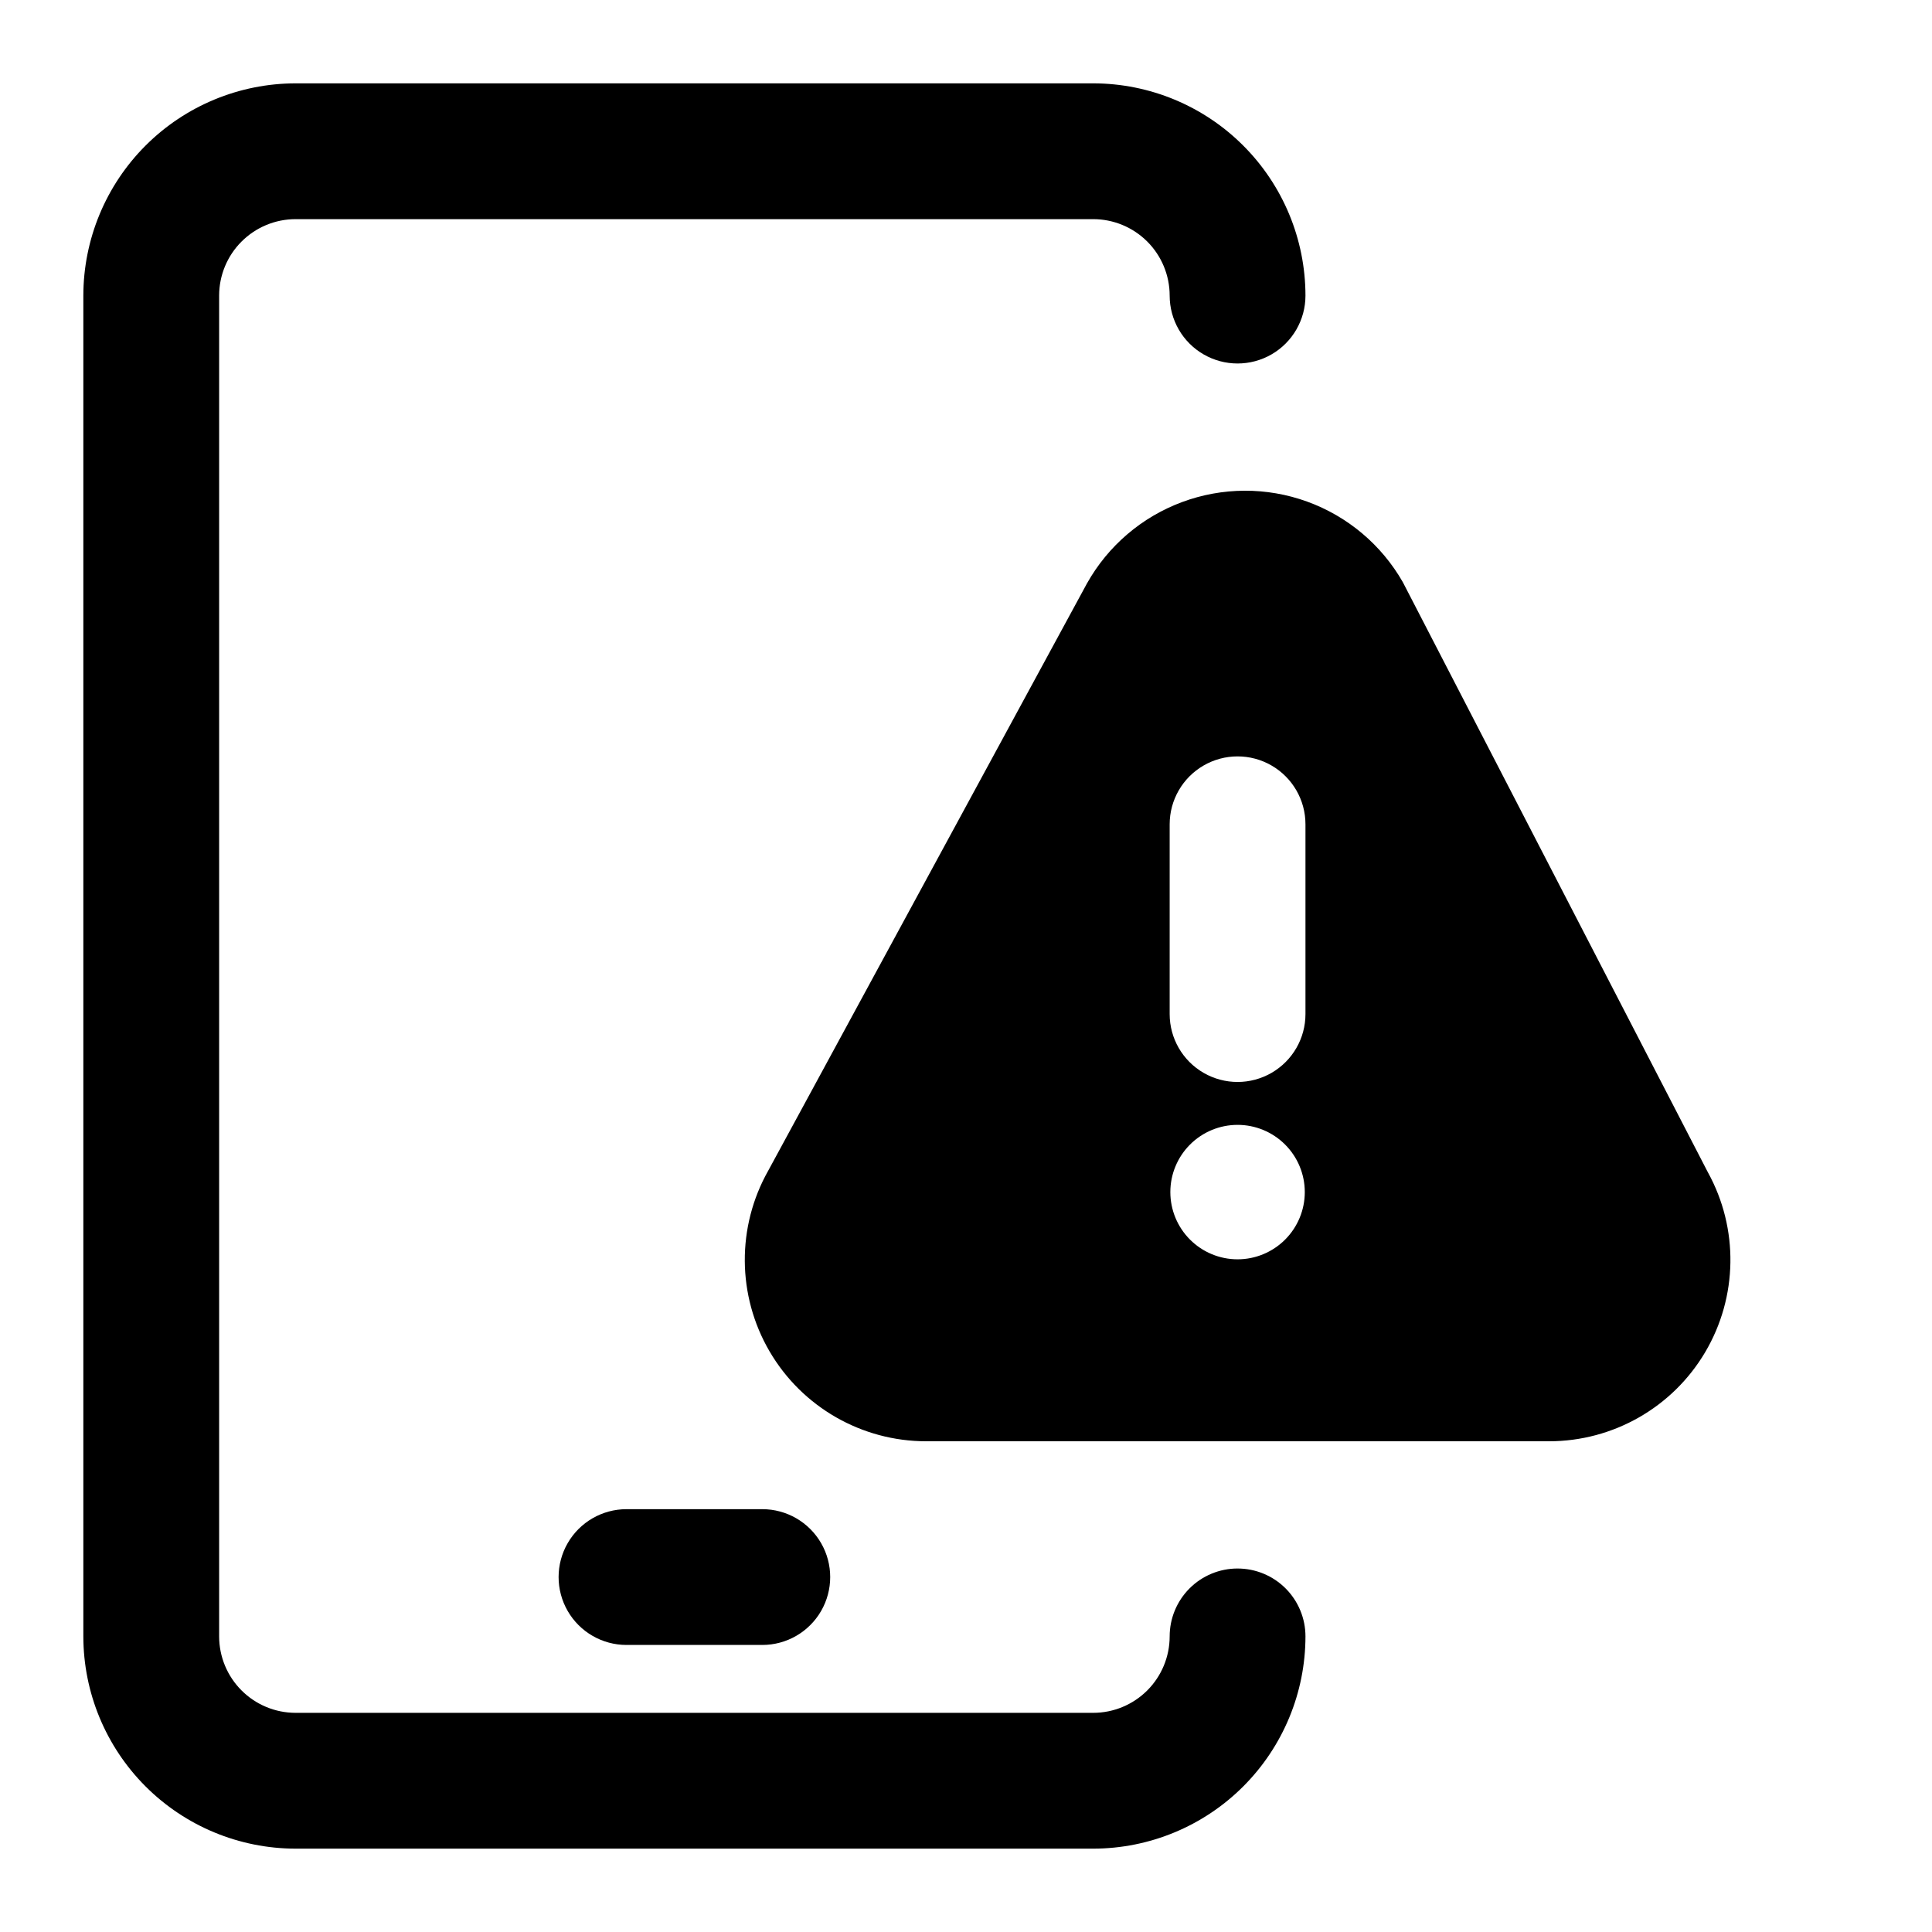 <?xml version="1.0" encoding="UTF-8"?>
<!-- Uploaded to: SVG Repo, www.svgrepo.com, Generator: SVG Repo Mixer Tools -->
<svg fill="#000000" width="800px" height="800px" version="1.1" viewBox="144 144 512 512" xmlns="http://www.w3.org/2000/svg">
 <g>
  <path d="m471.97 559.67c-4.773 0-9.352 1.895-12.723 5.269-3.375 3.375-5.273 7.949-5.273 12.723-0.004 5.371-2.141 10.523-5.938 14.32-3.801 3.797-8.949 5.934-14.32 5.938h-211.4c-5.371-0.008-10.516-2.144-14.309-5.945-3.797-3.797-5.93-8.945-5.934-14.312v-355.33c0.004-5.367 2.137-10.516 5.934-14.312 3.793-3.797 8.938-5.938 14.309-5.945h211.4c5.371 0.004 10.52 2.141 14.32 5.938 3.797 3.801 5.934 8.949 5.938 14.32 0 6.43 3.43 12.371 9 15.586 5.566 3.211 12.426 3.211 17.992 0 5.566-3.215 8.996-9.156 8.996-15.586-0.016-14.91-5.945-29.211-16.492-39.754-10.543-10.547-24.84-16.477-39.754-16.492h-211.4c-14.91 0.02-29.203 5.953-39.746 16.496-10.539 10.547-16.469 24.84-16.484 39.75v355.33c0.016 14.91 5.945 29.203 16.484 39.75 10.543 10.543 24.836 16.477 39.746 16.496h211.4c14.914-0.016 29.211-5.945 39.754-16.488 10.547-10.547 16.477-24.844 16.492-39.758 0-4.773-1.895-9.348-5.269-12.723s-7.953-5.269-12.723-5.269z"/>
  <path d="m596.61 454.68-80.844-156.4c-5.652-9.898-14.641-17.465-25.359-21.352-10.715-3.887-22.465-3.844-33.152 0.129-10.684 3.969-19.613 11.605-25.191 21.547l-84.461 155.61c-8.414 14.887-8.289 33.121 0.324 47.891 8.617 14.77 24.43 23.848 41.527 23.848h165.04c17.004 0.004 32.746-8.977 41.398-23.613 8.652-14.641 8.926-32.762 0.723-47.656zm-124.64 23.051c-4.727 0-9.258-1.879-12.598-5.219-3.34-3.34-5.219-7.871-5.219-12.598 0-4.723 1.879-9.254 5.219-12.594 3.34-3.34 7.871-5.219 12.598-5.219 4.723 0 9.254 1.879 12.594 5.219 3.34 3.34 5.219 7.871 5.219 12.594 0 4.727-1.879 9.258-5.219 12.598-3.34 3.34-7.871 5.219-12.594 5.219zm17.992-64.992c0 6.43-3.43 12.367-8.996 15.582-5.566 3.215-12.426 3.215-17.992 0-5.57-3.215-9-9.152-9-15.582v-50.293c0-6.426 3.43-12.367 9-15.582 5.566-3.215 12.426-3.215 17.992 0 5.566 3.215 8.996 9.156 8.996 15.582z"/>
  <path d="m310.03 579.93h35.988c6.43 0 12.367-3.43 15.582-8.996 3.215-5.566 3.215-12.426 0-17.992-3.215-5.566-9.152-8.996-15.582-8.996h-35.988c-6.426 0-12.367 3.43-15.582 8.996-3.215 5.566-3.215 12.426 0 17.992 3.215 5.566 9.156 8.996 15.582 8.996z"/>
 </g>
</svg>